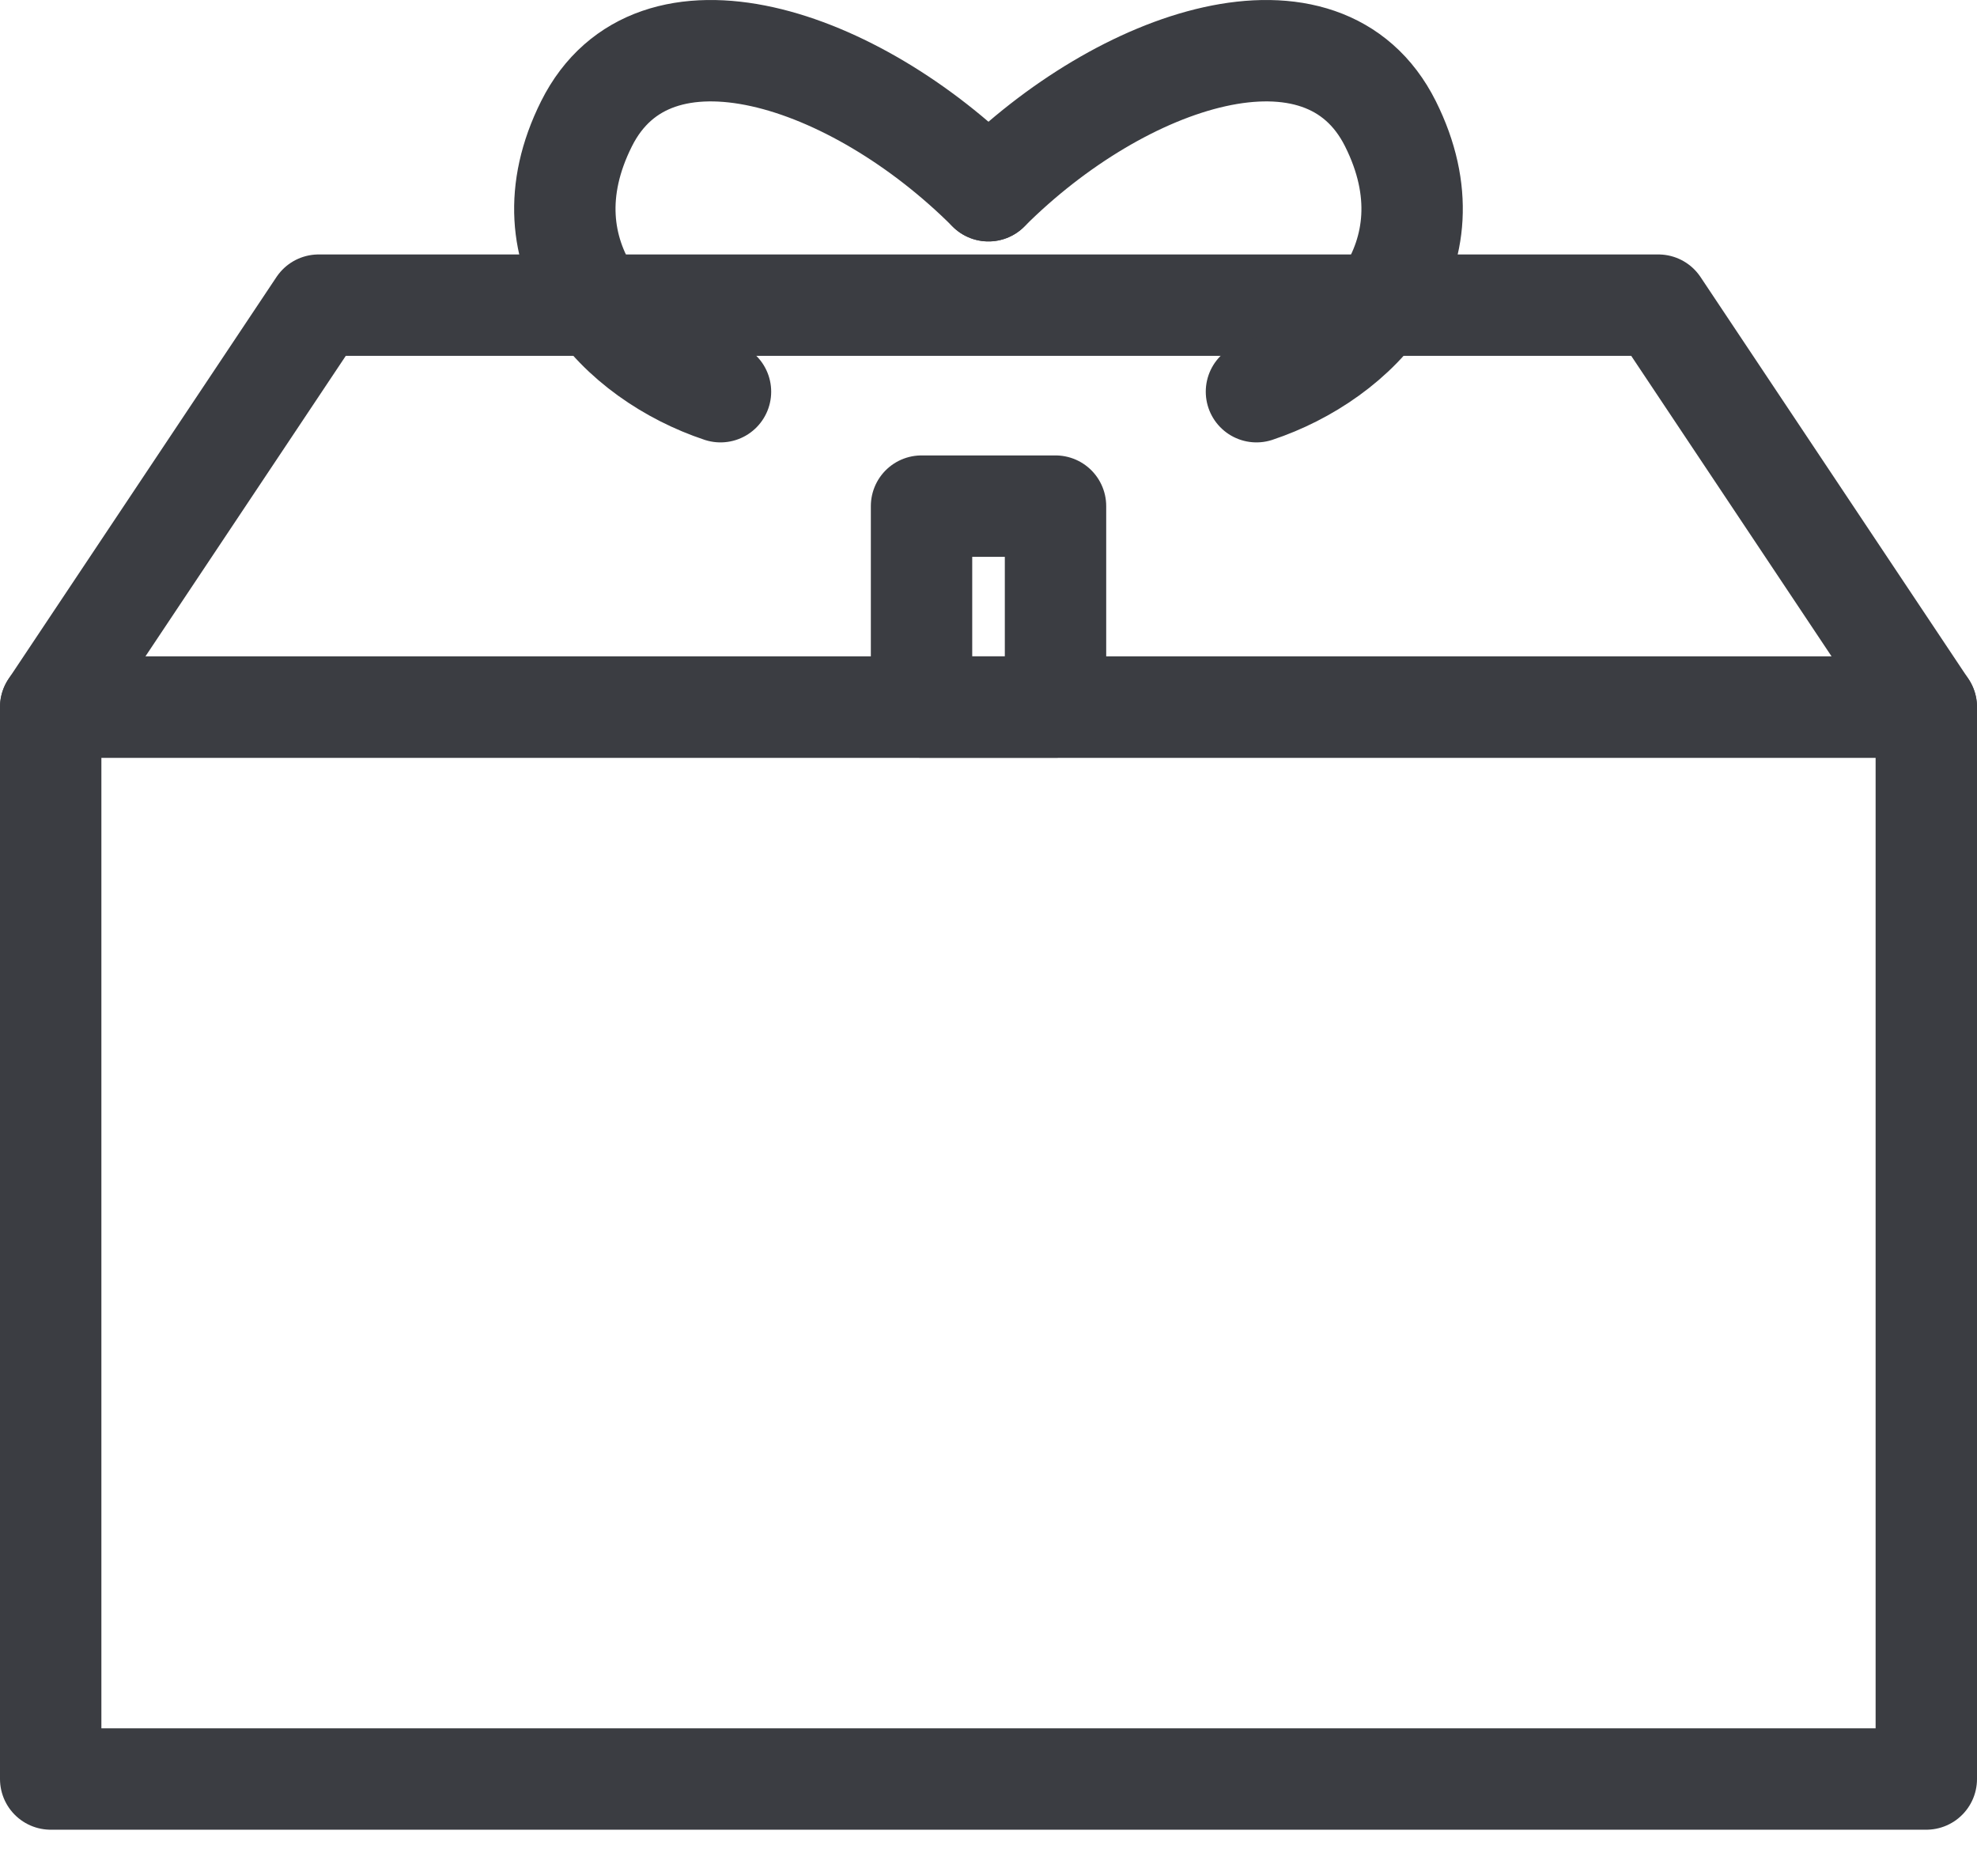 <svg width="39" height="37" viewBox="0 0 39 37" fill="none" xmlns="http://www.w3.org/2000/svg">
<path d="M1 13.947H38L32.714 6.019H6.286L1 13.947Z" stroke="#3B3D42" stroke-width="2" stroke-linecap="round" stroke-linejoin="round"/>
<path d="M38 13.947H1V35.09H38V13.947Z" stroke="#3B3D42" stroke-width="2" stroke-linecap="round" stroke-linejoin="round"/>
<path d="M19.499 3.762C16.856 1.119 12.892 -0.202 11.57 2.441C10.249 5.083 12.231 7.066 14.213 7.726" stroke="#3B3D42" stroke-width="2" stroke-linecap="round" stroke-linejoin="round"/>
<path d="M19.5 3.762C22.143 1.119 26.107 -0.202 27.429 2.441C28.75 5.083 26.768 7.066 24.786 7.726" stroke="#3B3D42" stroke-width="2" stroke-linecap="round" stroke-linejoin="round"/>
<path d="M18.179 9.983H20.822V13.947H18.179V9.983Z" stroke="#3B3D42" stroke-width="2" stroke-linecap="round" stroke-linejoin="round"/>
</svg>
